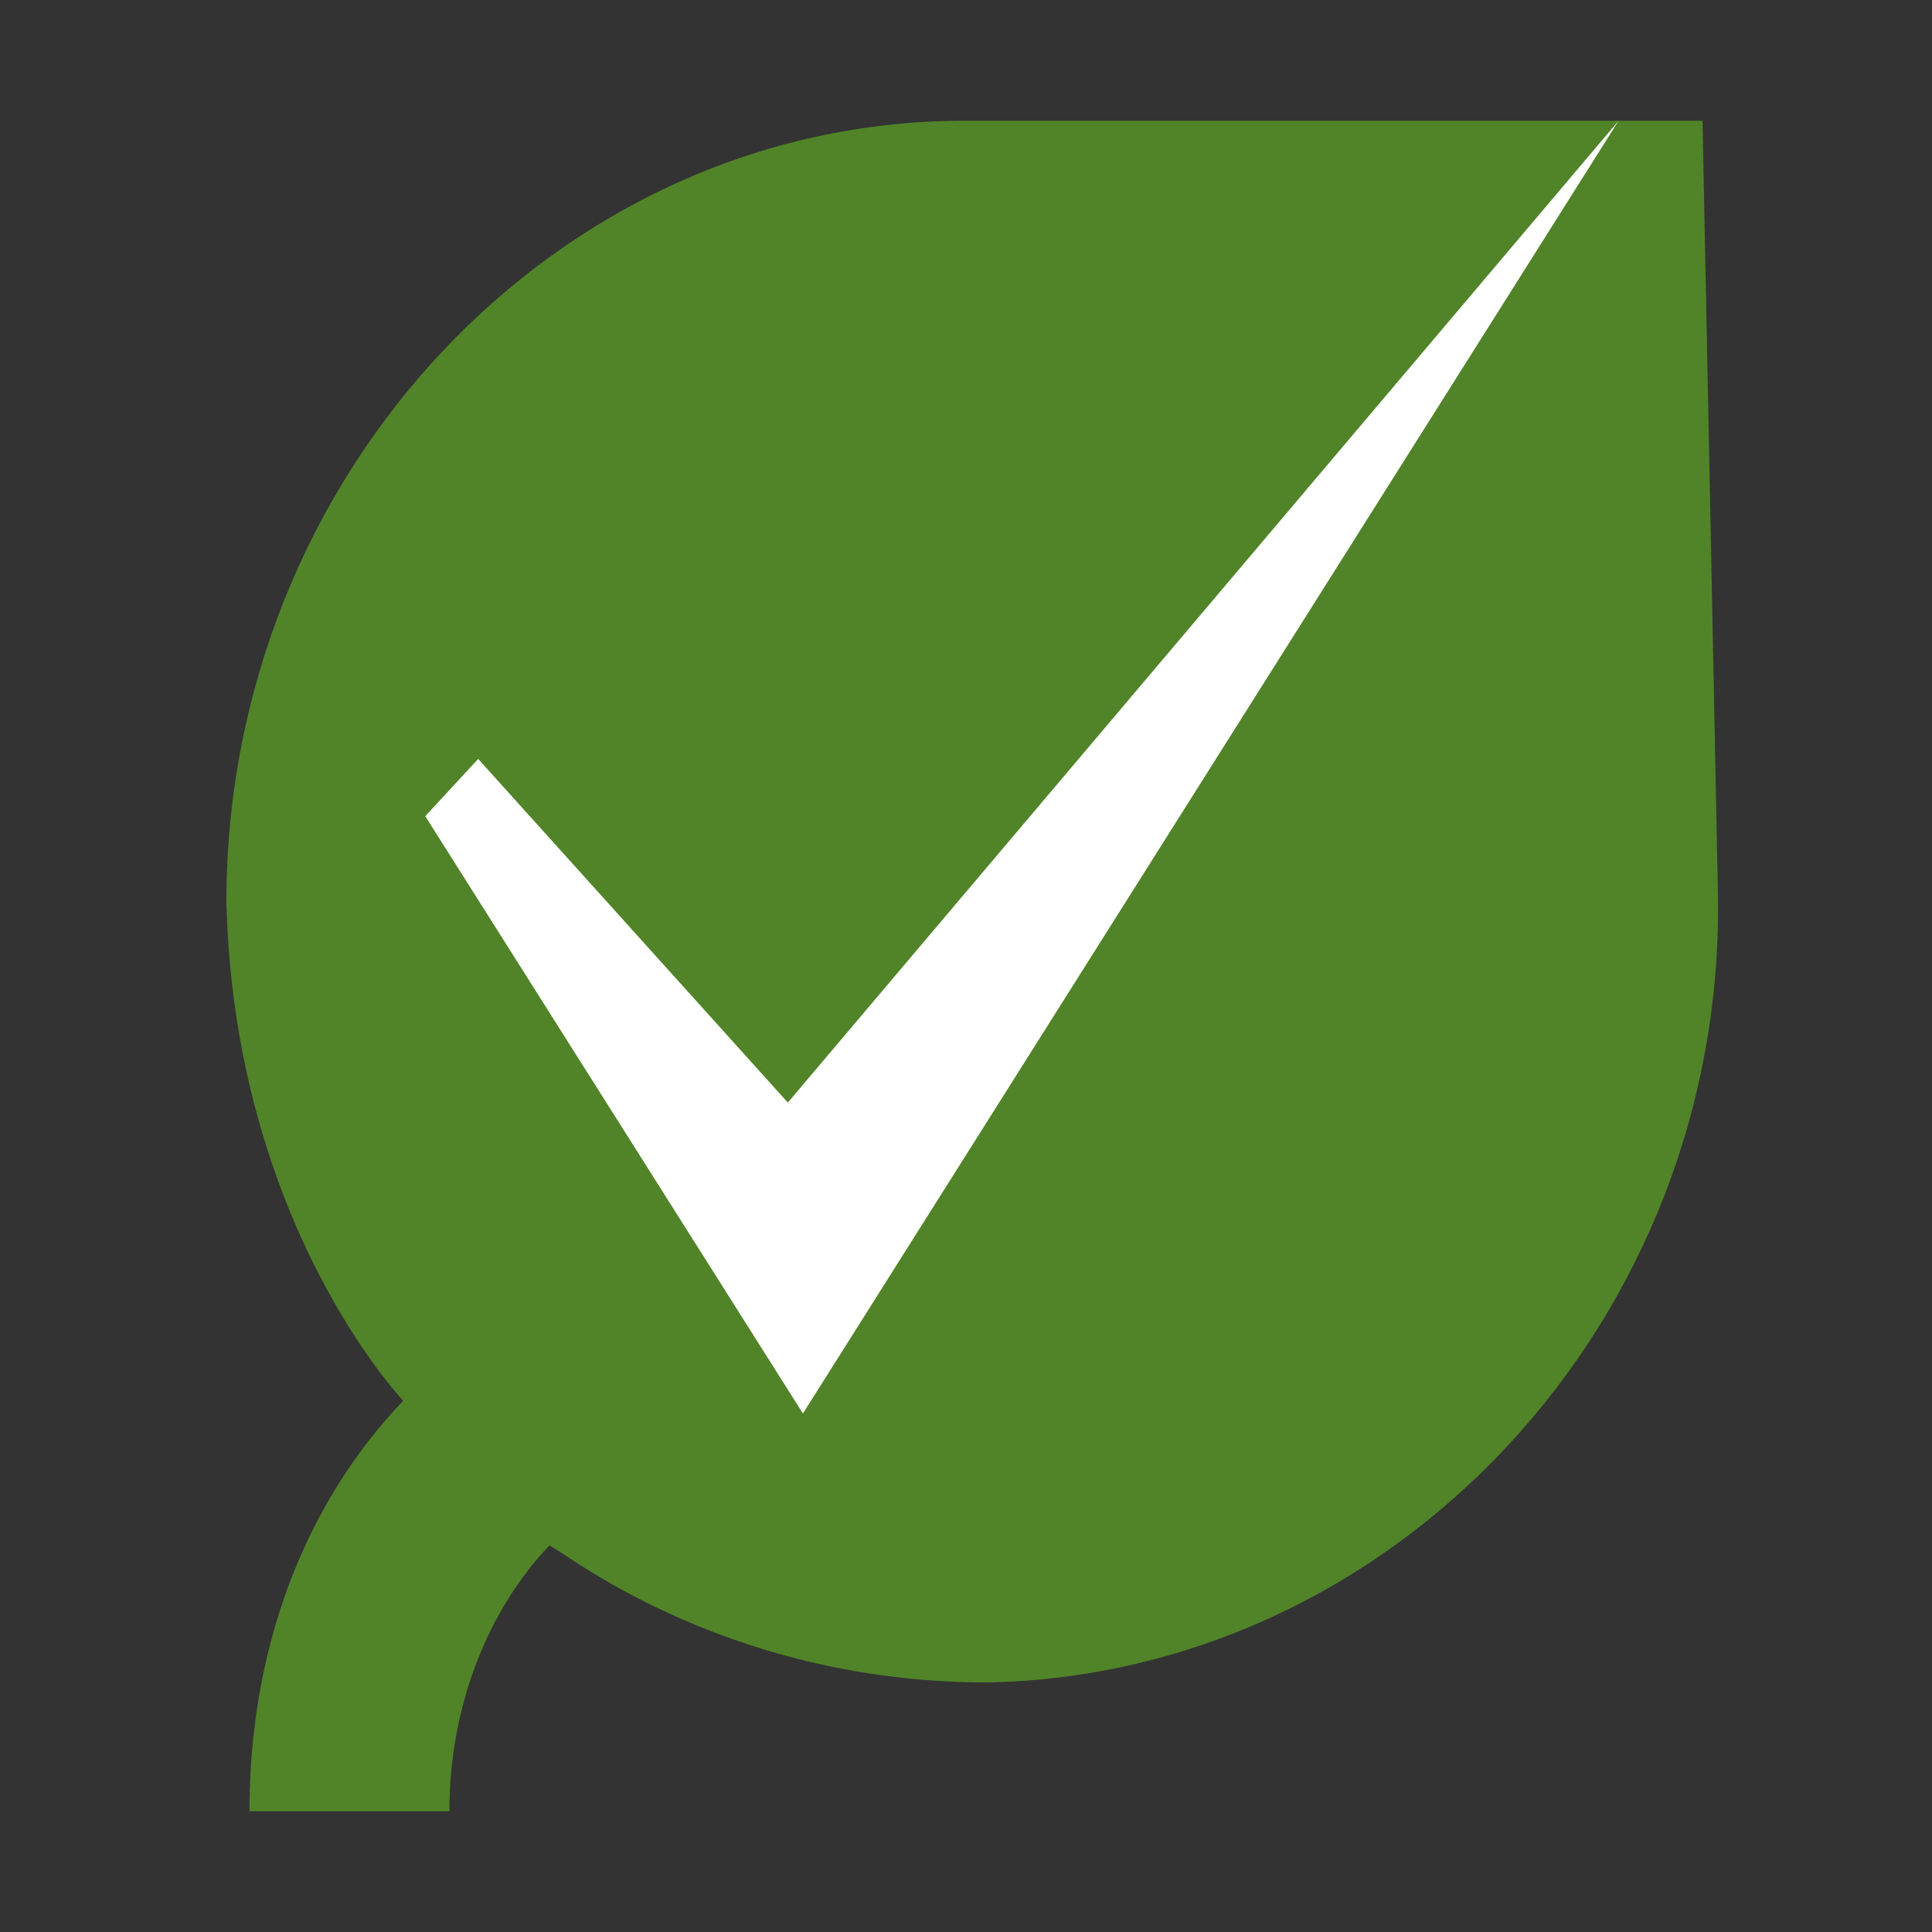 <?xml version="1.0" encoding="UTF-8"?>
<svg width="32px" height="32px" viewBox="0 0 32 32" version="1.1" xmlns="http://www.w3.org/2000/svg" xmlns:xlink="http://www.w3.org/1999/xlink">
    <rect x="0" y="0" width="32" height="32" fill="#333333" stroke="none"/>
    <!-- Generator: Sketch 64 (93537) - https://sketch.com -->
    <title>Leaf_grafik</title>
    <desc>Created with Sketch.</desc>
    <g id="Leaf_grafik" stroke="none" stroke-width="1" fill="none" fill-rule="evenodd">
        <rect id="Rectangle" fill-opacity="0" fill="#FFFFFF" x="0" y="0" width="32" height="32"></rect>
        <g id="leaf-icon" transform="translate(2, 2)">
            <g id="Group" transform="translate(1.75, 0)">
                <path d="M24.704,12.8 C24.831,19.867 19.355,25.733 12.607,25.867 C8.15,25.867 5.476,23.6 5.348,23.6 C4.33,24.667 3.693,26.267 3.693,28 L0.382,28 C0.382,25.333 1.273,22.933 2.929,21.2 C2.929,21.2 0.127,18.267 0,12.933 C0,5.867 5.476,0 12.225,0 L24.449,0 L24.704,12.8 Z" id="Path" fill="#518428" fill-rule="nonzero"></path>
                <polygon id="Path" fill="#FFFFFF" fill-rule="nonzero" points="3.294 11.519 9.549 21.412 23.059 0 9.299 16.262 4.17 10.57"></polygon>
            </g>
        </g>
    </g>
</svg>